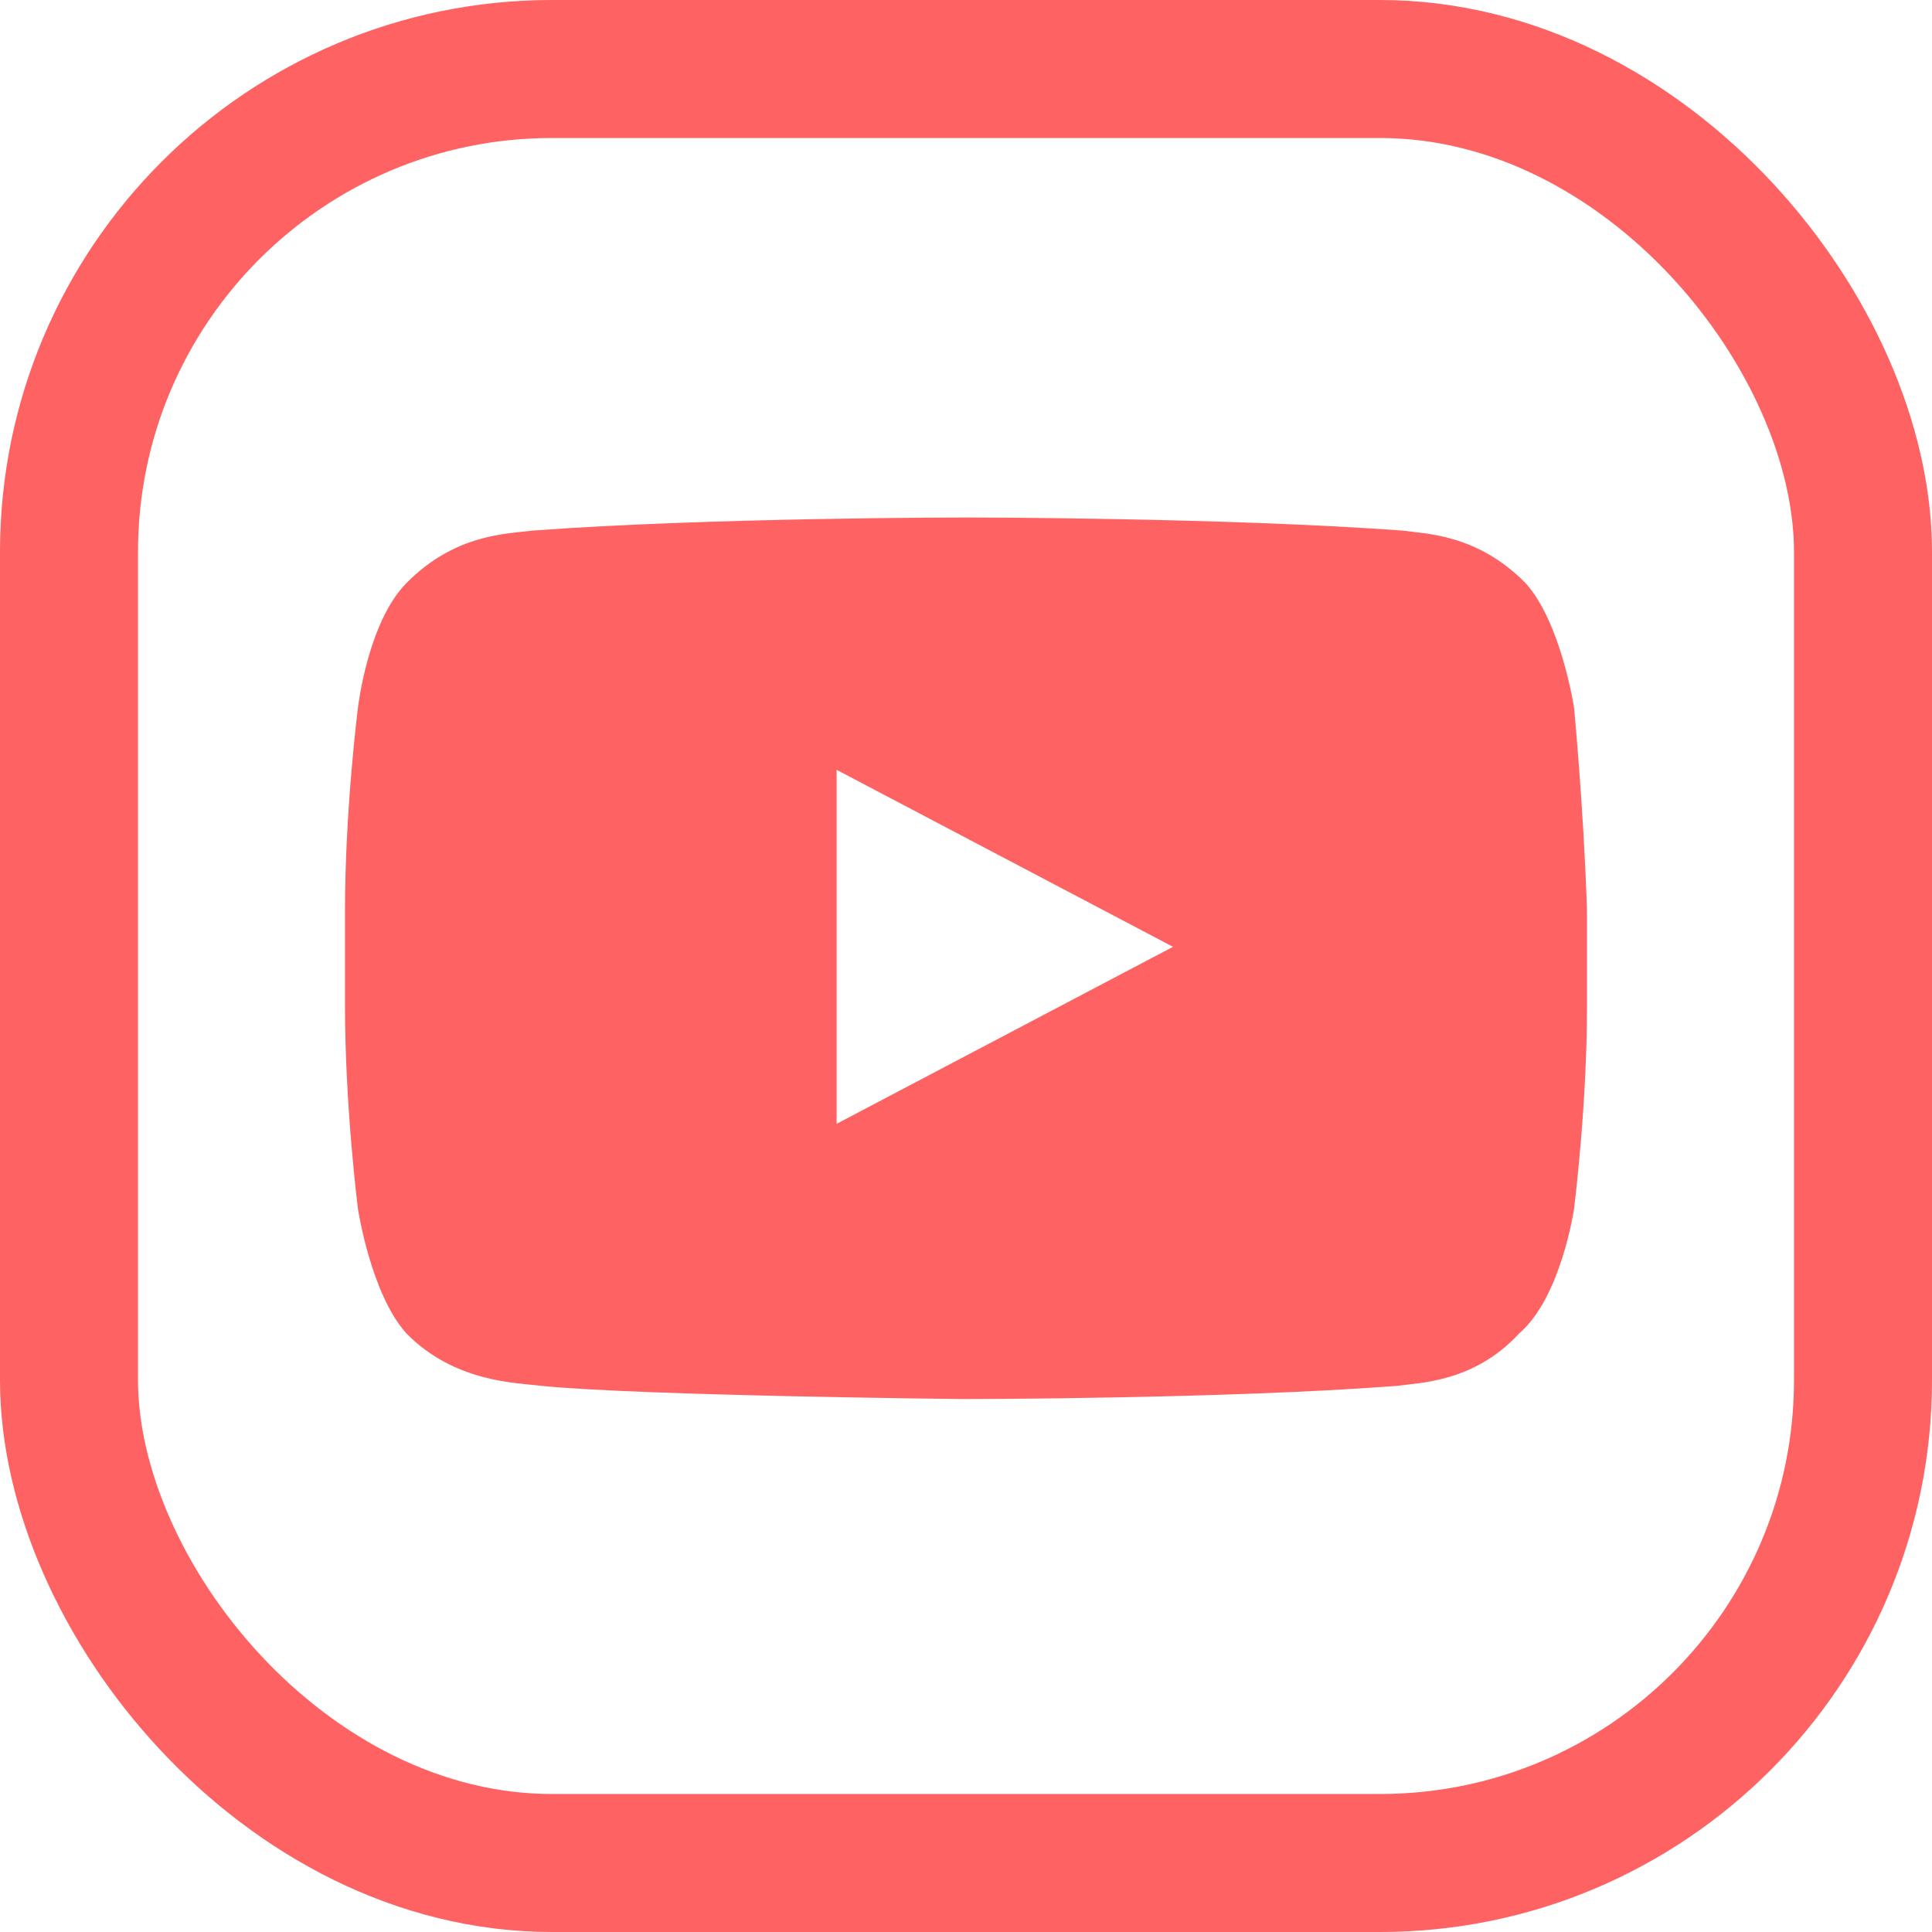 <?xml version="1.0" encoding="UTF-8"?> <svg xmlns="http://www.w3.org/2000/svg" width="28" height="28" viewBox="0 0 28 28" fill="none"> <rect x="1" y="1" width="26" height="26" rx="7" stroke="#FF6262" stroke-width="2"></rect> <path fill-rule="evenodd" clip-rule="evenodd" d="M22.812 10.255C22.812 10.255 22.625 9.02 22.109 8.45C21.406 7.737 20.656 7.737 20.328 7.69C17.75 7.5 14 7.5 14 7.5C14 7.5 10.25 7.5 7.719 7.69C7.344 7.737 6.594 7.737 5.891 8.45C5.328 9.02 5.188 10.255 5.188 10.255C5.188 10.255 5 11.727 5 13.199V14.577C5 16.049 5.188 17.521 5.188 17.521C5.188 17.521 5.375 18.756 5.891 19.326C6.594 20.039 7.484 20.039 7.859 20.086C9.312 20.229 13.953 20.276 13.953 20.276C13.953 20.276 17.75 20.276 20.234 20.086C20.562 20.039 21.359 20.039 22.016 19.326C22.625 18.804 22.812 17.521 22.812 17.521C22.812 17.521 23 16.049 23 14.577V13.199C22.953 11.727 22.812 10.255 22.812 10.255ZM12.125 16.287V11.157L17 13.722L12.125 16.287Z" fill="#FF6262"></path> </svg> 